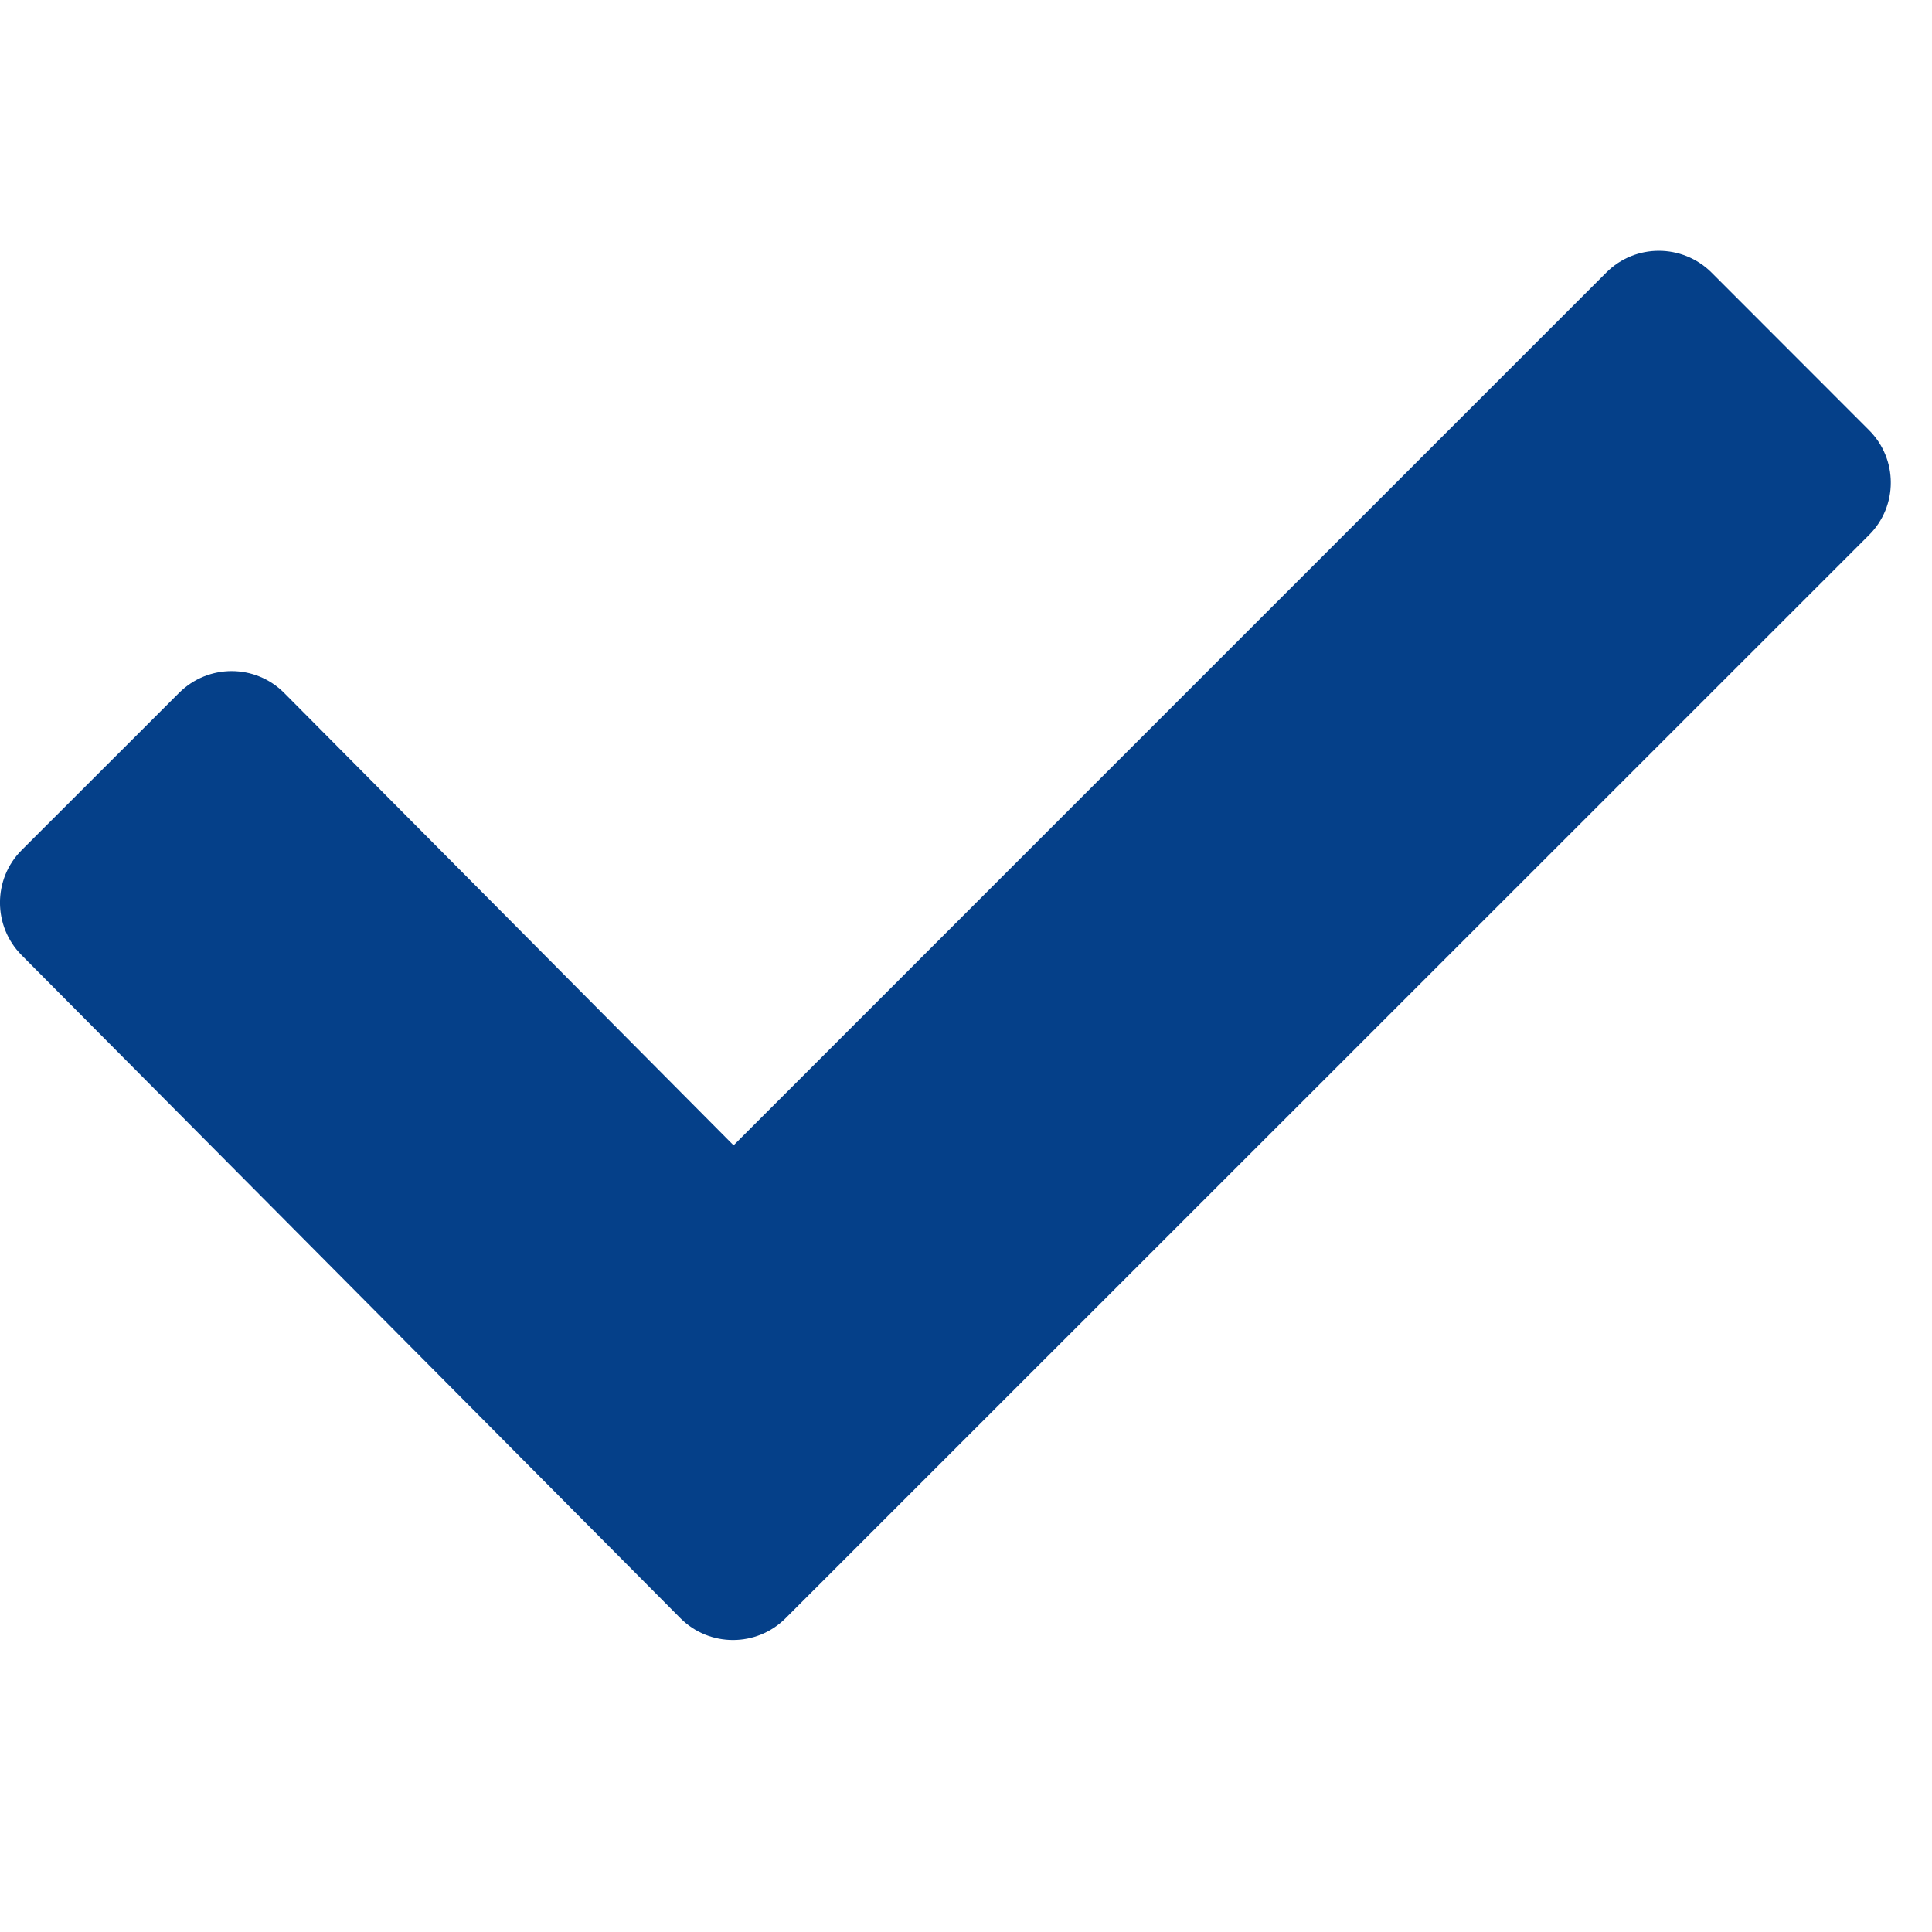 <?xml version="1.0" encoding="UTF-8"?> <svg xmlns="http://www.w3.org/2000/svg" width="33" height="33" viewBox="0 0 33 33" fill="none"><g clip-path="url(#clip0_234_2)"><path d="M31.923 9.14L13.417 27.642C12.921 28.136 12.118 28.136 11.624 27.642L0.37 16.316C-0.124 15.82 -0.124 15.014 0.37 14.521L3.059 11.834C3.555 11.339 4.358 11.339 4.852 11.834L12.53 19.563L27.438 4.654C27.932 4.16 28.735 4.16 29.233 4.654L31.922 7.345C32.421 7.84 32.421 8.646 31.923 9.14Z" fill="#054089"></path></g><defs><clipPath id="clip0_234_2"><rect width="32.296" height="32.296" fill="white"></rect></clipPath></defs></svg> 